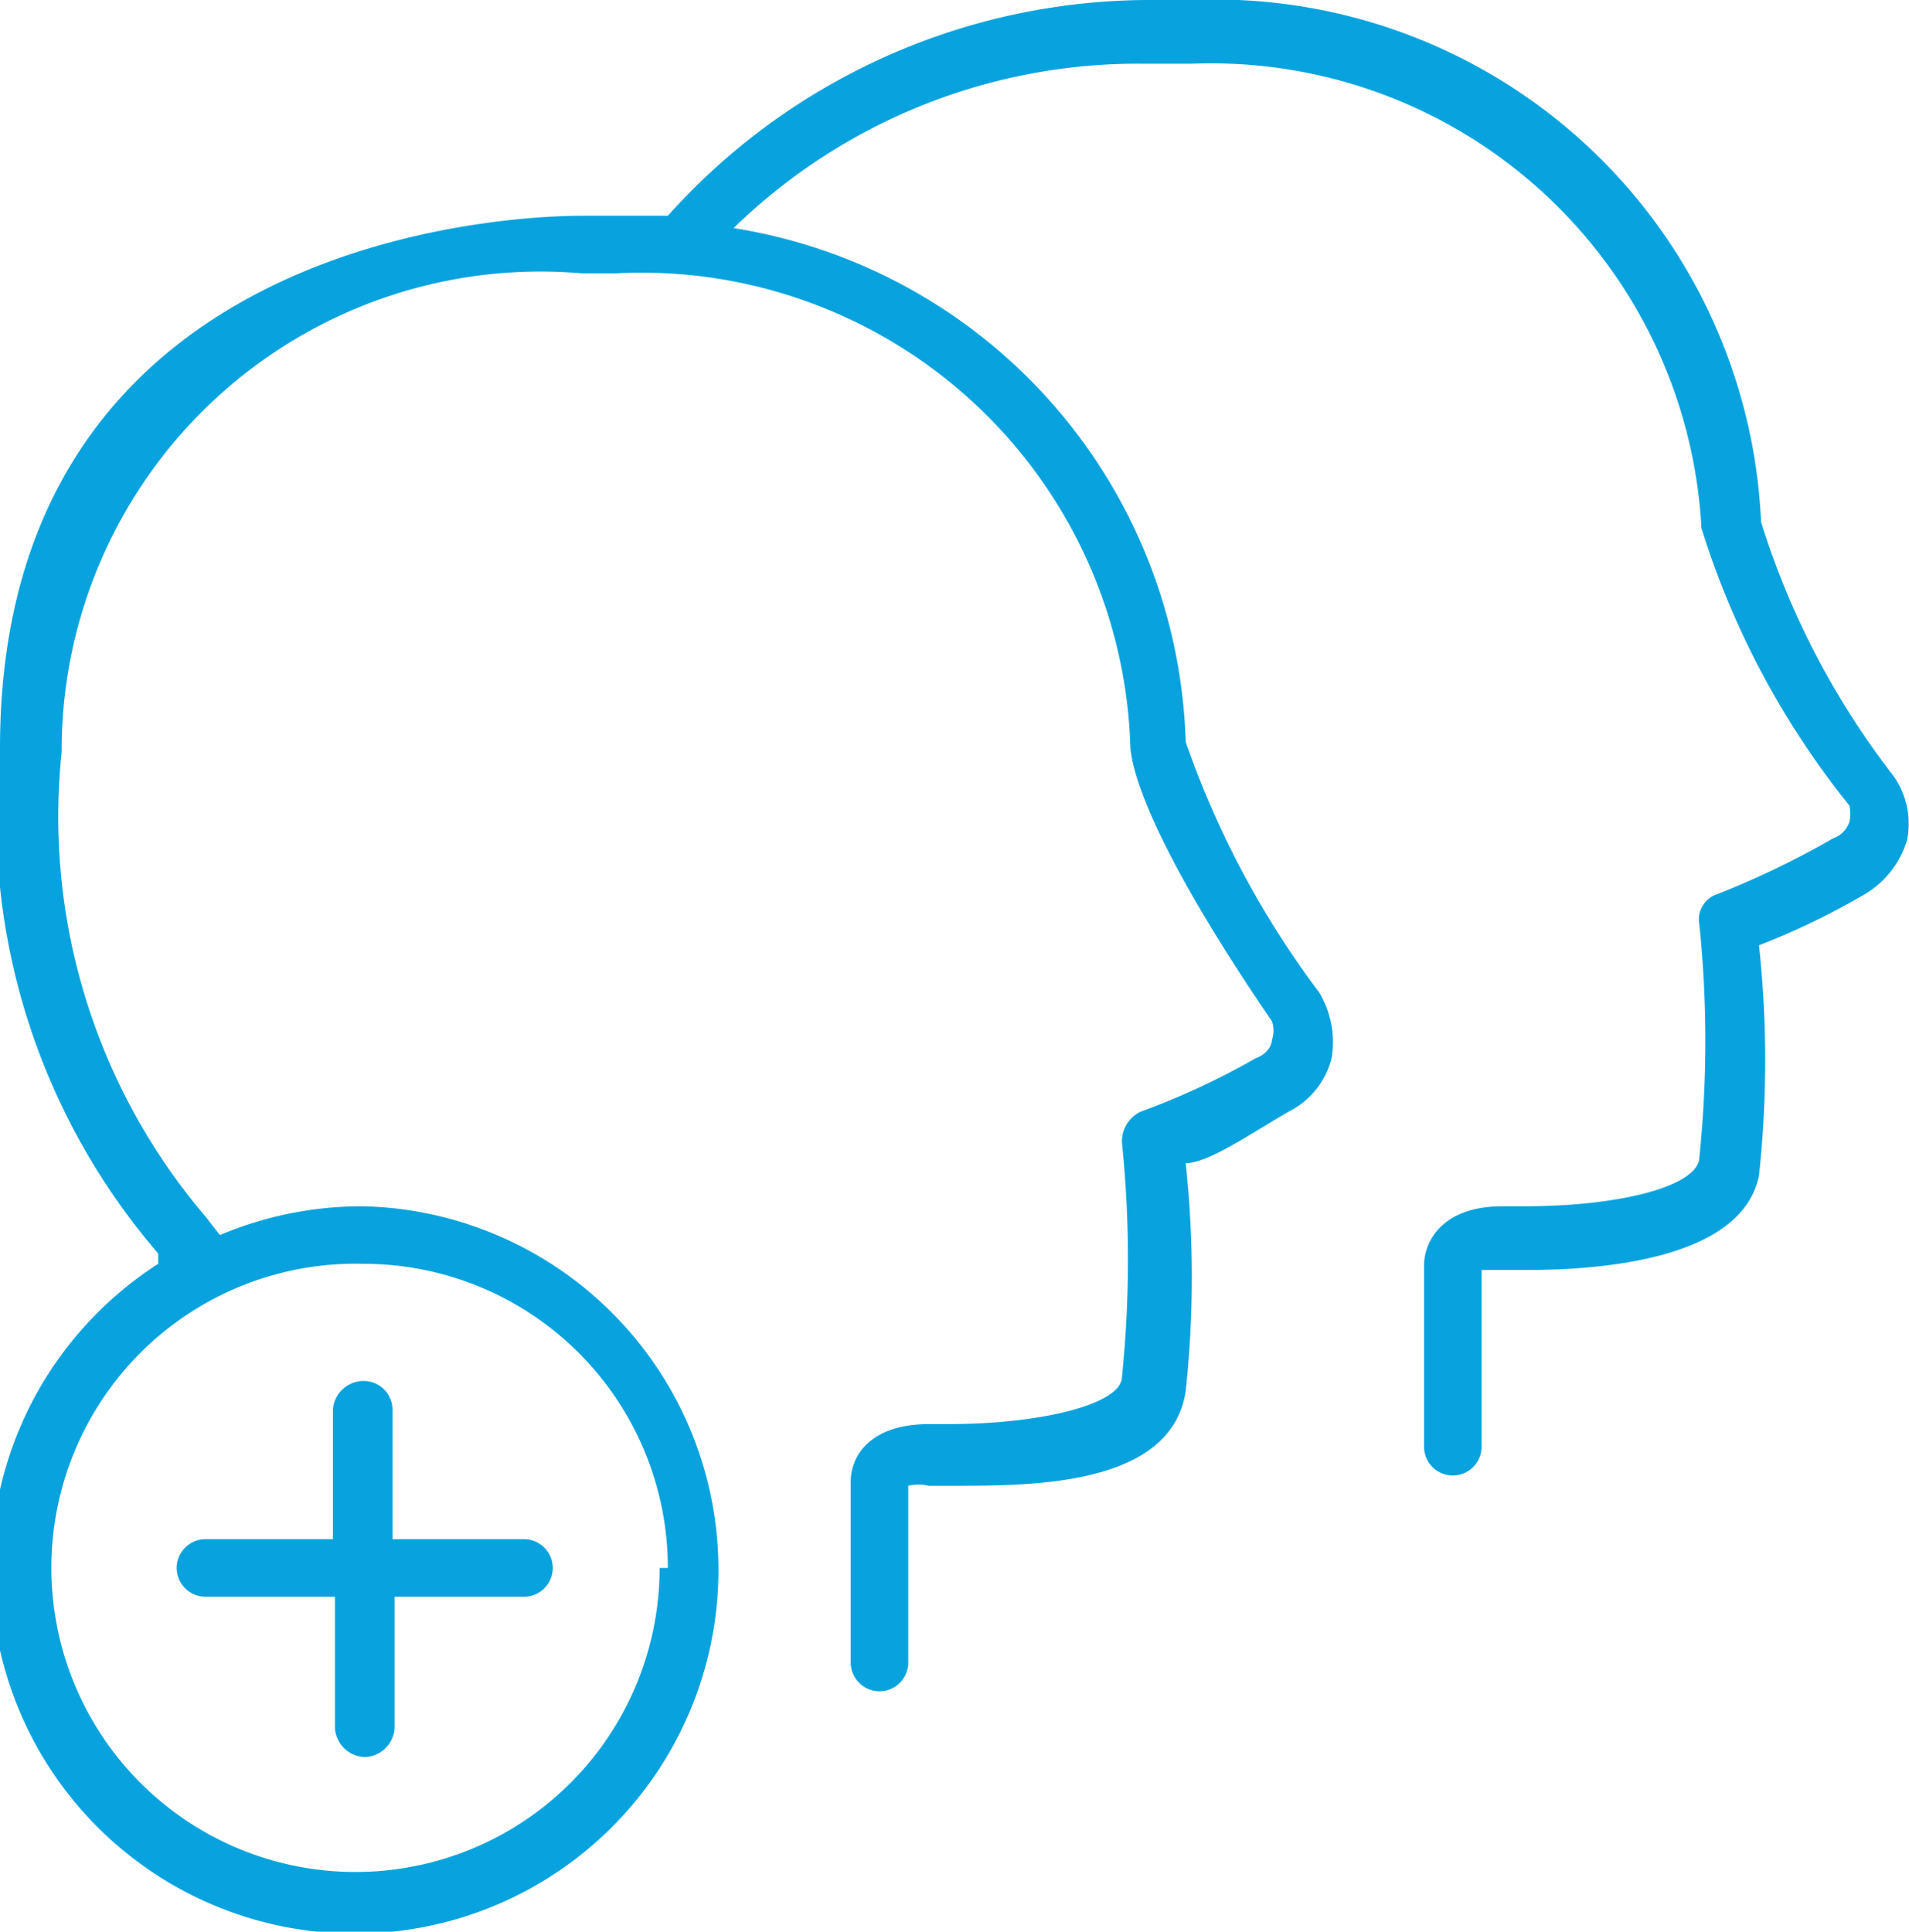 <?xml version="1.0" encoding="UTF-8"?> <svg xmlns="http://www.w3.org/2000/svg" viewBox="0 0 9.29 9.4"><defs><style>.cls-1{fill:#08a3de;}</style></defs><g id="Warstwa_2" data-name="Warstwa 2"><g id="layer_1" data-name="layer 1"><path class="cls-1" d="M9.21,3.77a3.92,3.92,0,0,1-.64-1.23A2.66,2.66,0,0,0,5.8,0H5.62A3.15,3.15,0,0,0,3.25,1.05H2.83C2.54,1.05,0,1.12,0,3.64v0A3.25,3.25,0,0,0,.77,6.1l0,.05a1.77,1.77,0,1,0,1-.28,1.78,1.78,0,0,0-.7.14L1,5.92a3,3,0,0,1-.7-2.26v0A2.33,2.33,0,0,1,2.83,1.33H3A2.38,2.38,0,0,1,5.5,3.61c0,.05,0,.35.69,1.36a.14.14,0,0,1,0,.09s0,.06-.08.09a3.62,3.62,0,0,1-.56.26.16.16,0,0,0-.09.15,5.61,5.61,0,0,1,0,1.14c0,.13-.38.23-.85.23H4.52c-.28,0-.38.15-.38.28v.88a.14.14,0,1,0,.28,0V7.23a.22.22,0,0,1,.1,0h.12c.39,0,1.06,0,1.13-.46a5.18,5.18,0,0,0,0-1.11c.11,0,.31-.14.5-.25a.4.4,0,0,0,.21-.26.47.47,0,0,0-.06-.32,4.47,4.47,0,0,1-.65-1.22,2.61,2.61,0,0,0-2.2-2.5,2.82,2.82,0,0,1,2-.8H5.8A2.39,2.39,0,0,1,8.28,2.57,4.08,4.08,0,0,0,9,3.92.19.19,0,0,1,9,4a.13.13,0,0,1-.08.08,4.27,4.27,0,0,1-.56.27.13.13,0,0,0-.09.15,5.53,5.53,0,0,1,0,1.13c0,.14-.38.24-.85.24H7.31c-.28,0-.38.16-.38.29v.88a.14.14,0,1,0,.28,0V6.18h.22c.39,0,1.05-.06,1.13-.46a5.22,5.22,0,0,0,0-1.12,3.61,3.61,0,0,0,.5-.24.46.46,0,0,0,.22-.27A.4.4,0,0,0,9.21,3.77Zm-6,3.86A1.48,1.48,0,1,1,1.77,6.15,1.48,1.48,0,0,1,3.25,7.63Z"></path><path class="cls-1" d="M1,7.77h.63v.64a.15.15,0,0,0,.15.14.15.15,0,0,0,.14-.14V7.77h.63a.14.14,0,0,0,0-.28H1.91V6.86a.14.14,0,0,0-.14-.14.15.15,0,0,0-.15.14v.63H1a.14.14,0,1,0,0,.28Z"></path></g></g></svg> 